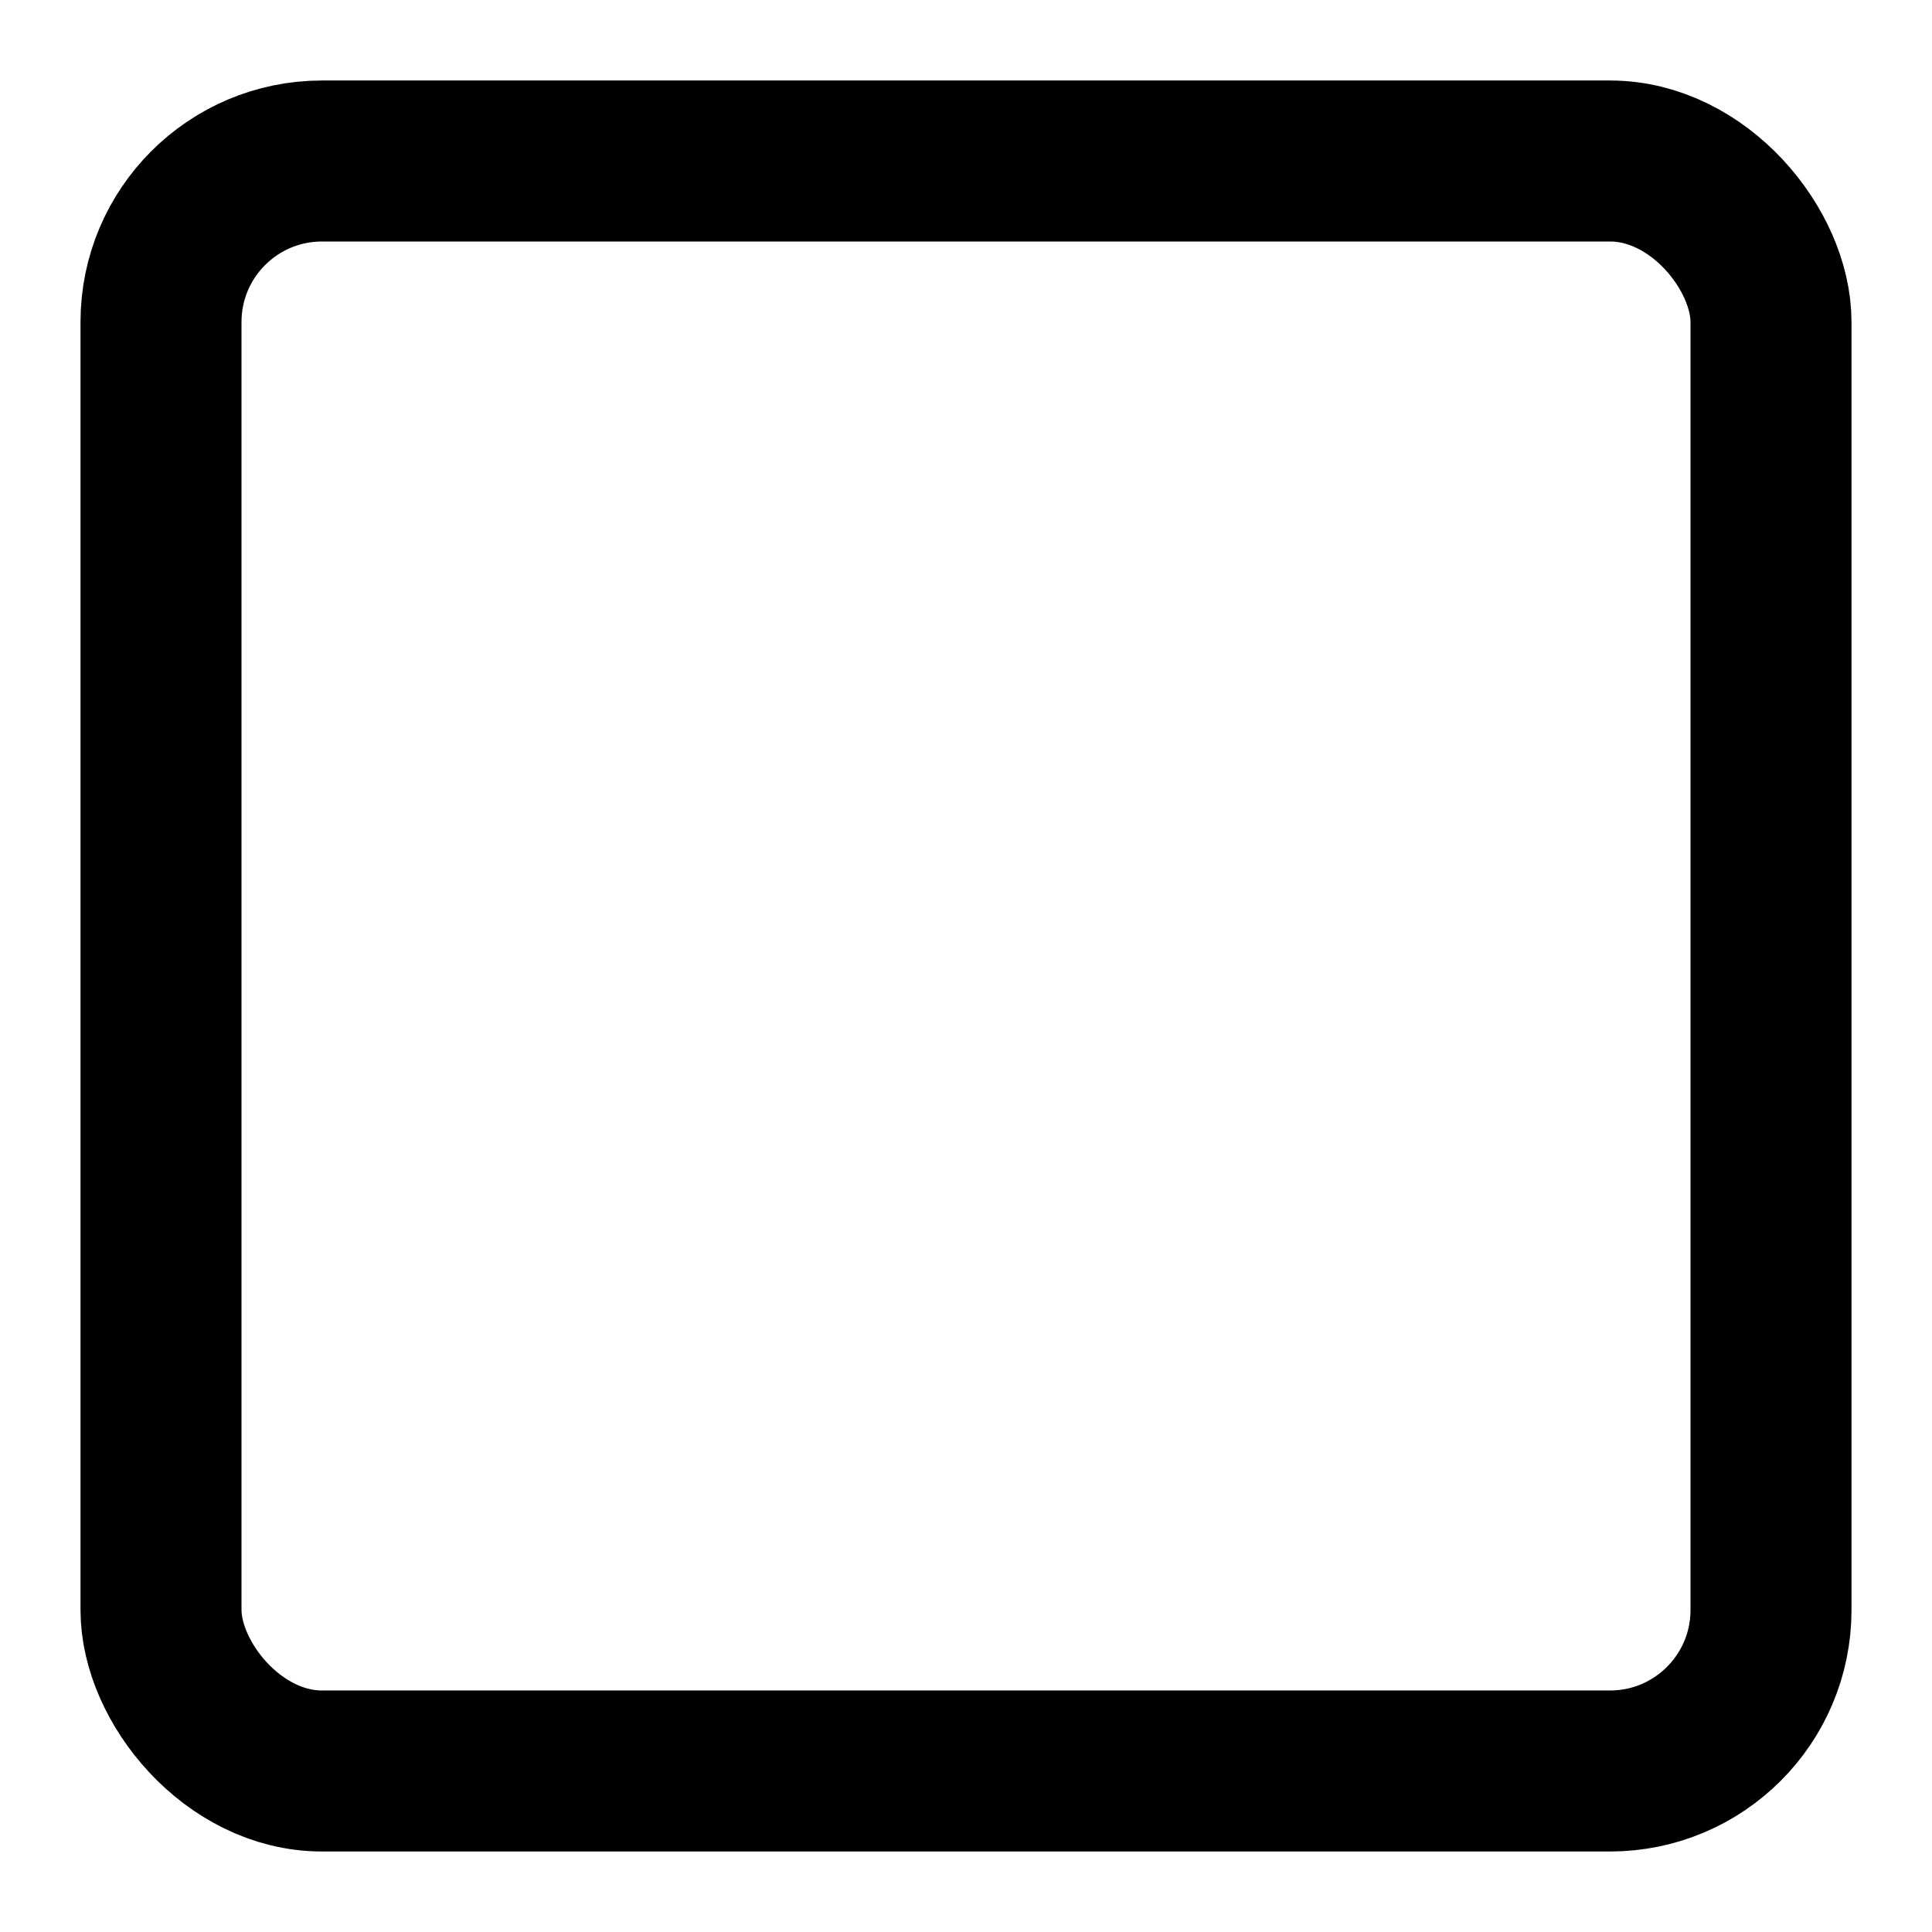 <?xml version="1.0" encoding="utf-8"?><!-- Скачано с сайта svg4.ru / Downloaded from svg4.ru -->
<svg width="800px" height="800px" viewBox="0 0 24 24" xmlns="http://www.w3.org/2000/svg">
  <rect width="20" height="20" x="2" y="2" fill="none" stroke="#000000" stroke-width="2" rx="2"/>
</svg>